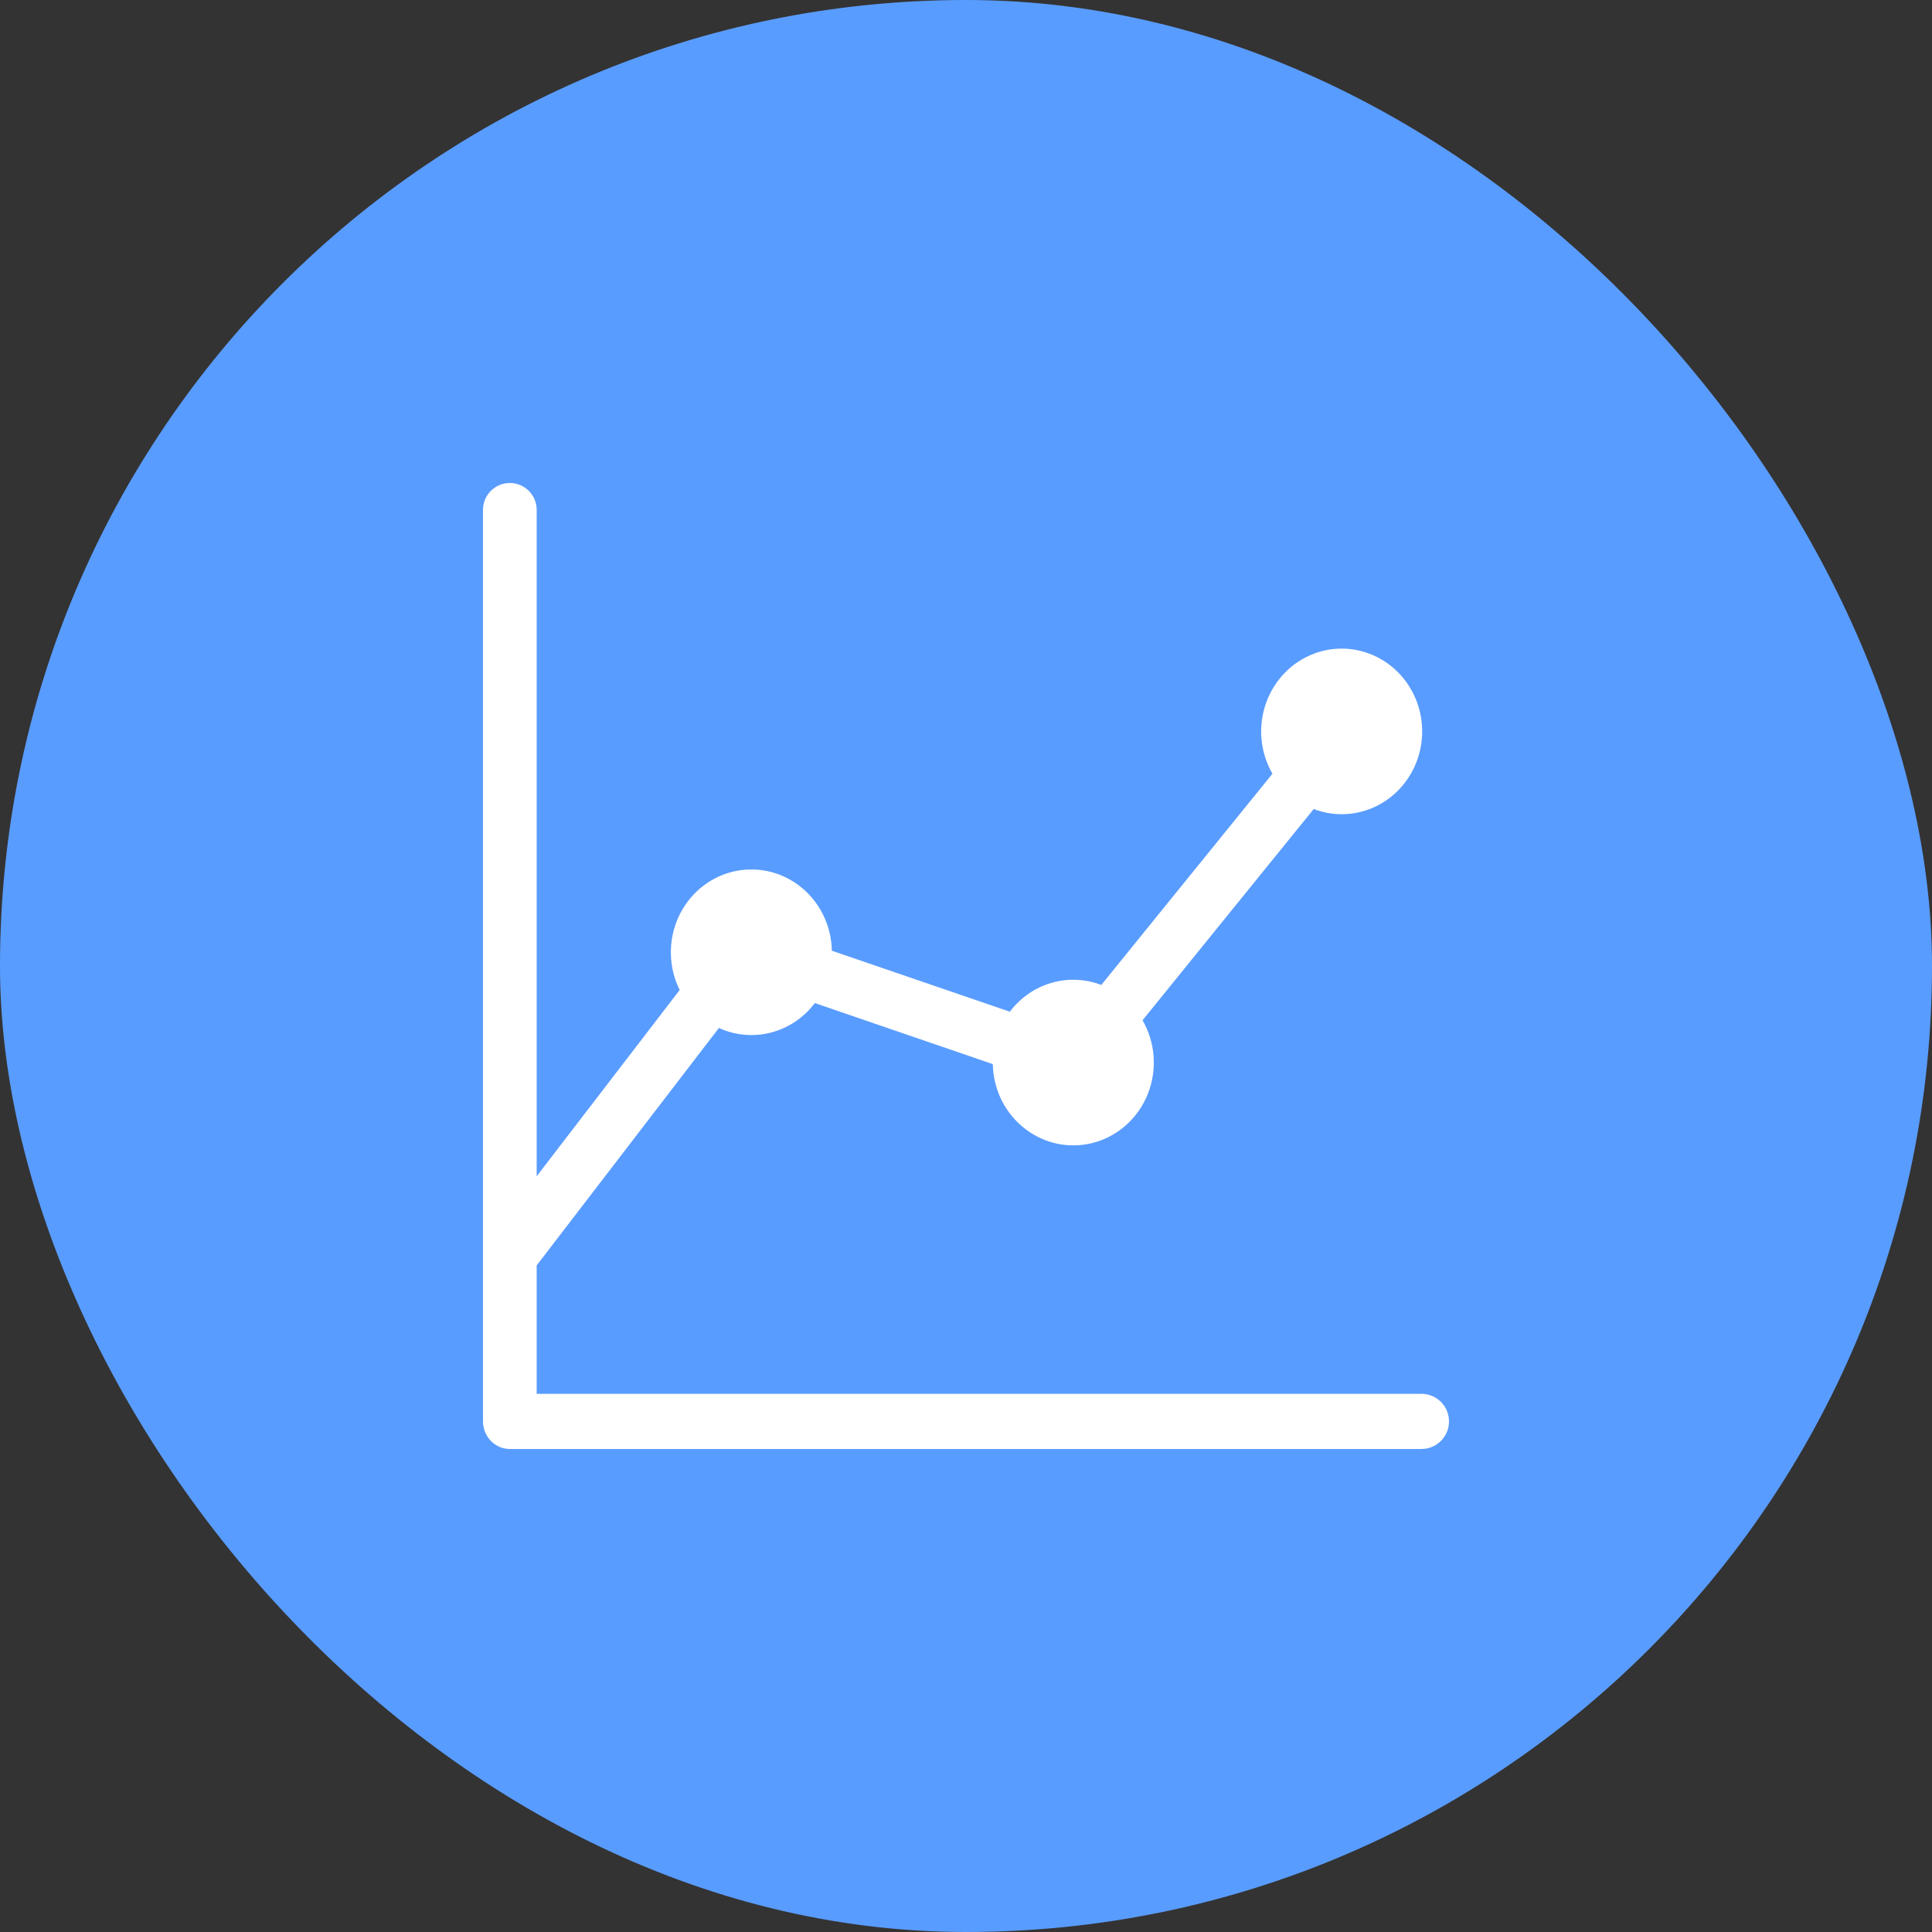 <svg width="32" height="32" viewBox="0 0 32 32" fill="none" xmlns="http://www.w3.org/2000/svg">
<rect x="0" y="0" width="32" height="32" fill="#333333" stroke="none"/>
<rect width="32" height="32" rx="16" fill="#599CFF"/>
<path d="M11.907 17.027L8.889 20.959V23.086H23.543C23.795 23.086 24 23.29 24 23.543C24 23.795 23.795 24 23.543 24H8.444C8.327 24 8.214 23.952 8.13 23.866C8.047 23.78 8 23.664 8 23.543V8.444C8 8.199 8.199 8 8.444 8C8.69 8 8.889 8.199 8.889 8.444V19.483L11.258 16.397C11.166 16.214 11.116 16.011 11.112 15.805C11.107 15.598 11.148 15.394 11.23 15.206C11.313 15.018 11.436 14.852 11.59 14.719C11.745 14.587 11.925 14.492 12.12 14.442C12.315 14.392 12.518 14.388 12.714 14.429C12.911 14.471 13.095 14.558 13.255 14.683C13.414 14.809 13.544 14.969 13.634 15.153C13.725 15.338 13.774 15.54 13.778 15.747L16.726 16.757C16.9 16.527 17.14 16.36 17.413 16.28C17.686 16.2 17.976 16.212 18.241 16.314L21.076 12.815C20.915 12.537 20.855 12.209 20.907 11.89C20.958 11.571 21.118 11.281 21.357 11.071C21.596 10.861 21.9 10.745 22.215 10.743C22.529 10.741 22.834 10.854 23.076 11.061C23.317 11.268 23.48 11.556 23.535 11.875C23.59 12.193 23.534 12.522 23.376 12.802C23.218 13.082 22.97 13.295 22.674 13.405C22.378 13.514 22.054 13.513 21.759 13.4L18.924 16.899C19.028 17.08 19.091 17.282 19.107 17.492C19.123 17.701 19.092 17.912 19.016 18.107C18.941 18.302 18.823 18.477 18.671 18.617C18.52 18.758 18.339 18.861 18.142 18.919C17.946 18.976 17.739 18.986 17.538 18.949C17.338 18.911 17.148 18.826 16.984 18.701C16.82 18.576 16.686 18.414 16.592 18.228C16.499 18.041 16.448 17.835 16.444 17.625L13.496 16.614C13.314 16.856 13.059 17.027 12.771 17.102C12.482 17.177 12.178 17.15 11.907 17.027Z" fill="white"/>
</svg>
